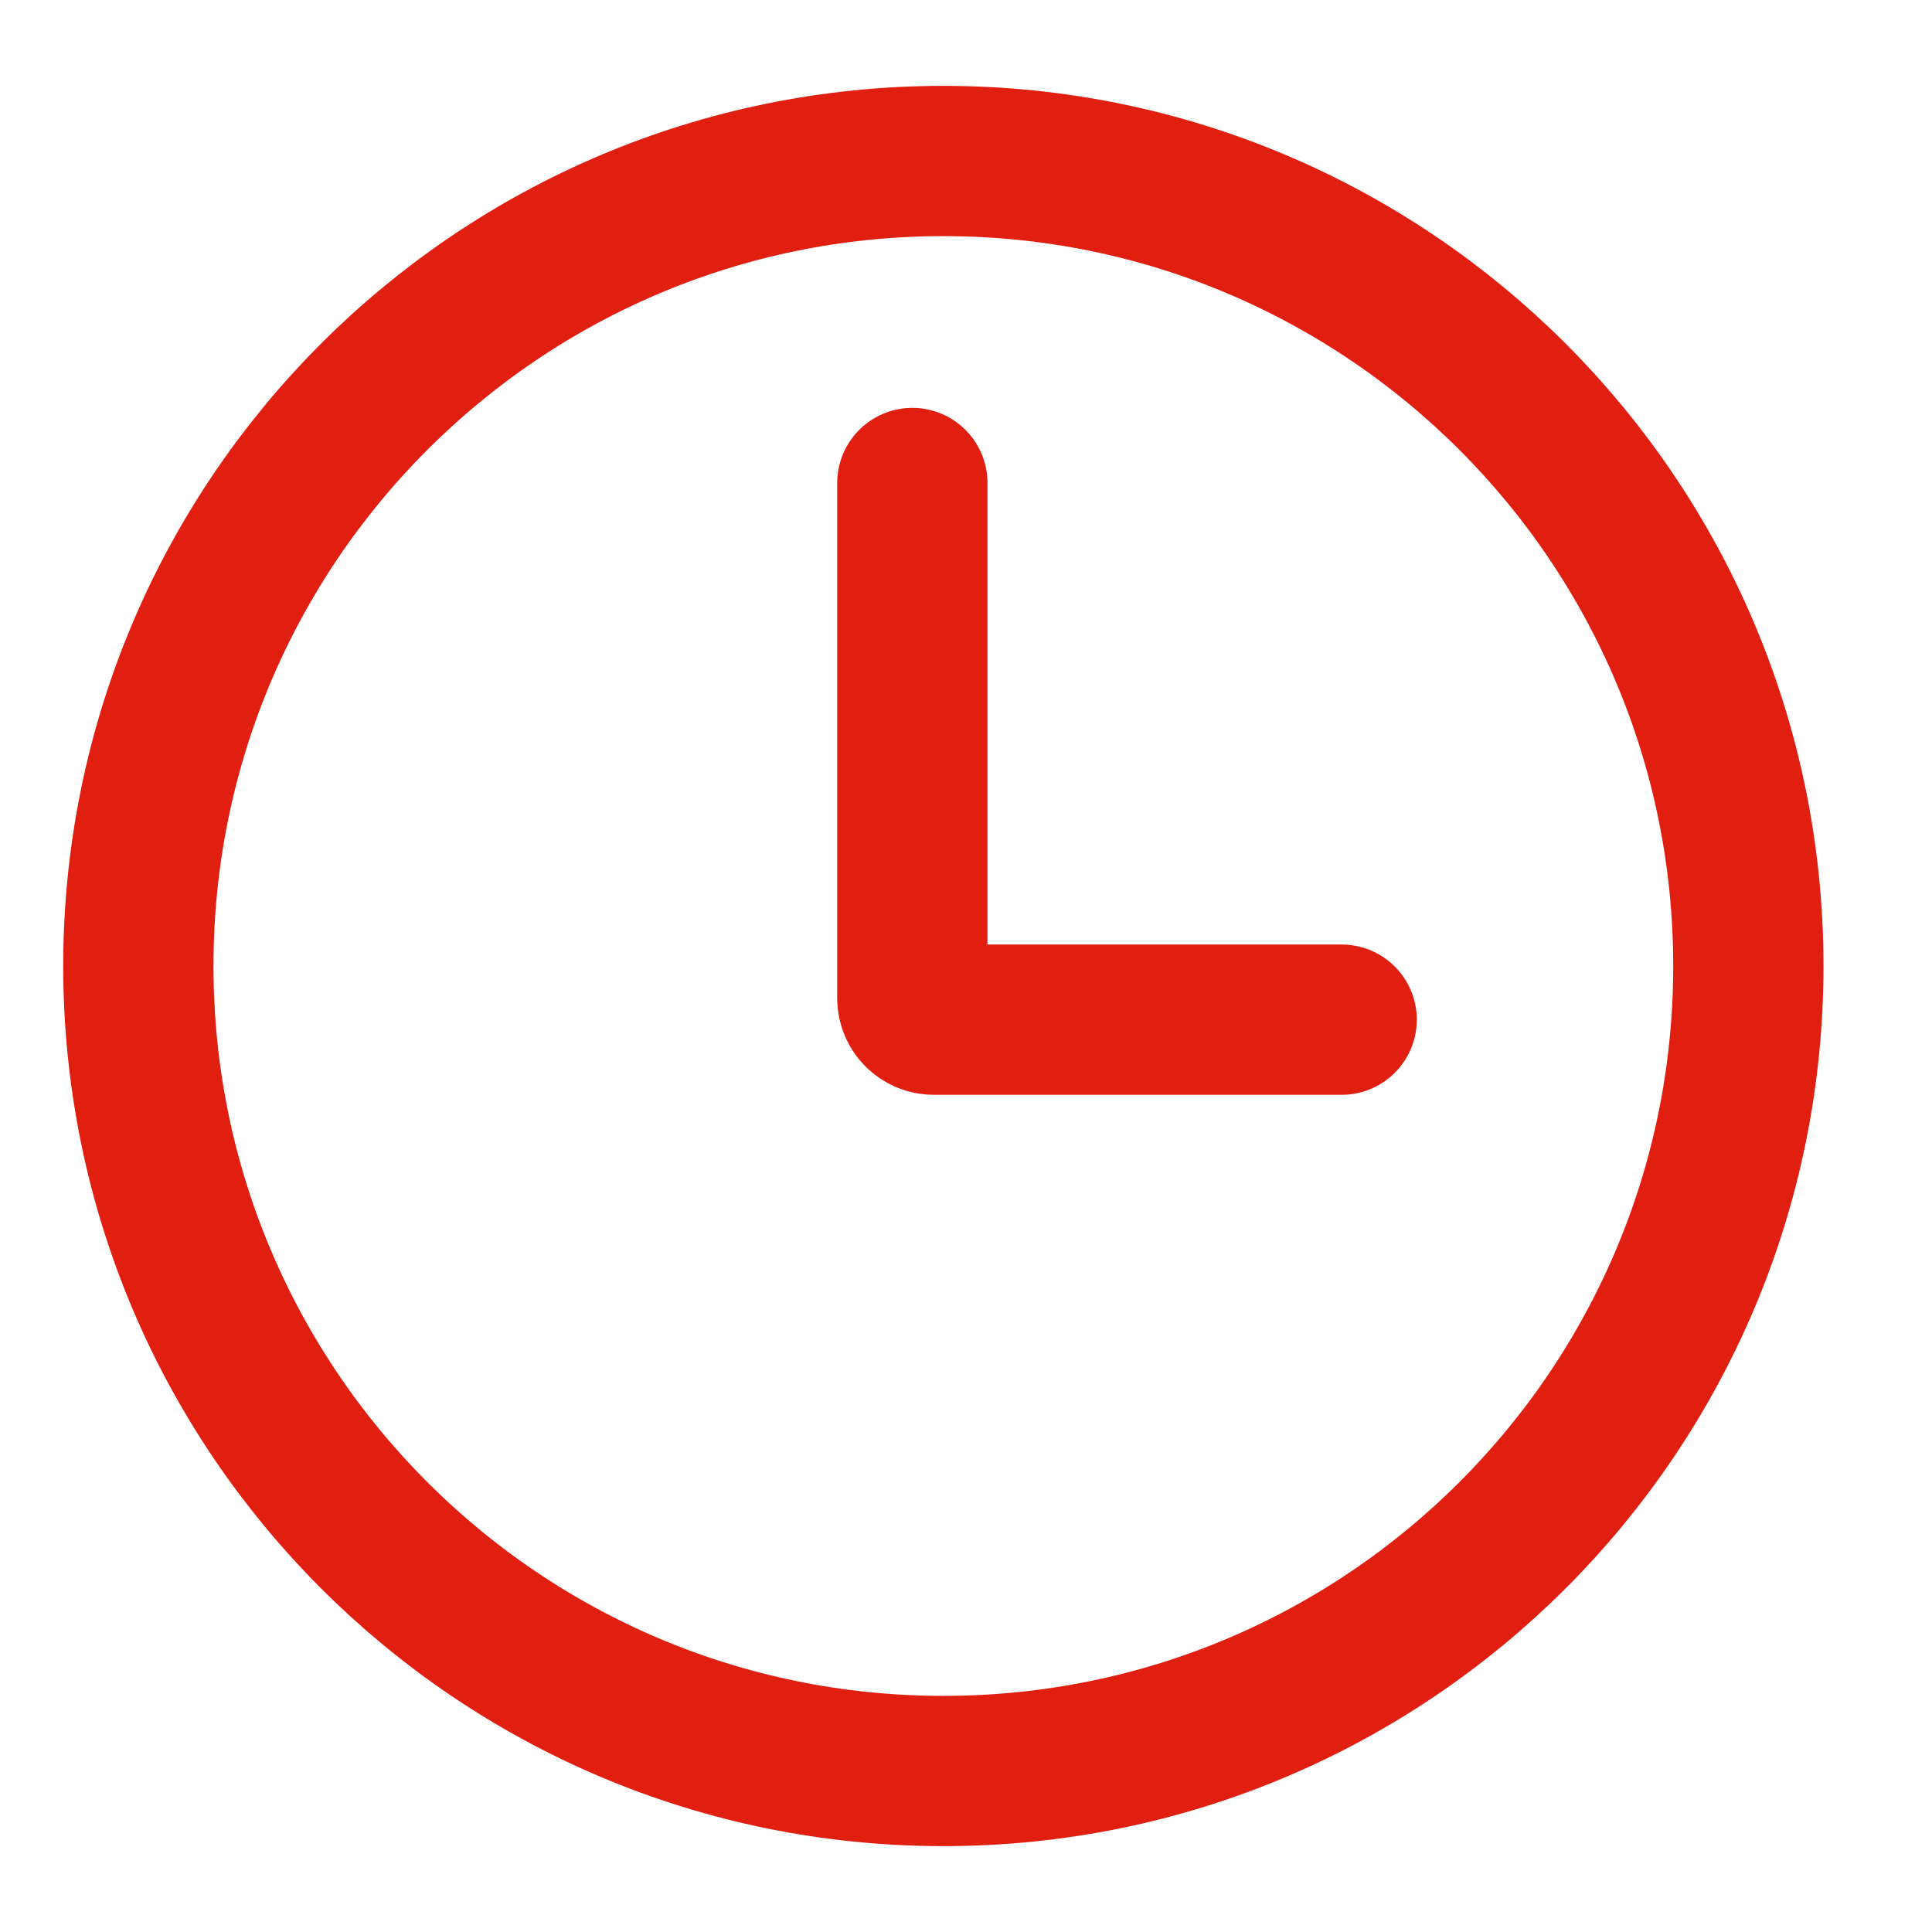 <?xml version="1.0" encoding="UTF-8"?> <svg xmlns="http://www.w3.org/2000/svg" width="18" height="18" viewBox="0 0 18 18" fill="none"> <g clip-path="url(#clip0_61_1304)"> <path d="M8.789 16.5C12.931 16.5 16.289 13.142 16.289 9C16.289 4.858 12.931 1.5 8.789 1.5C4.647 1.5 1.289 4.858 1.289 9C1.289 13.142 4.647 16.5 8.789 16.5Z" stroke="#E01F11" stroke-width="1.4" stroke-linecap="round" stroke-linejoin="round"></path> <path d="M8.5 4.5V9.3C8.5 9.41 8.59 9.5 8.7 9.5H12.5" stroke="#E01F11" stroke-width="1.4" stroke-linecap="round"></path> </g> <defs> <clipPath id="clip0_61_1304"> <rect width="18" height="18" fill="white"></rect> </clipPath> </defs> </svg> 